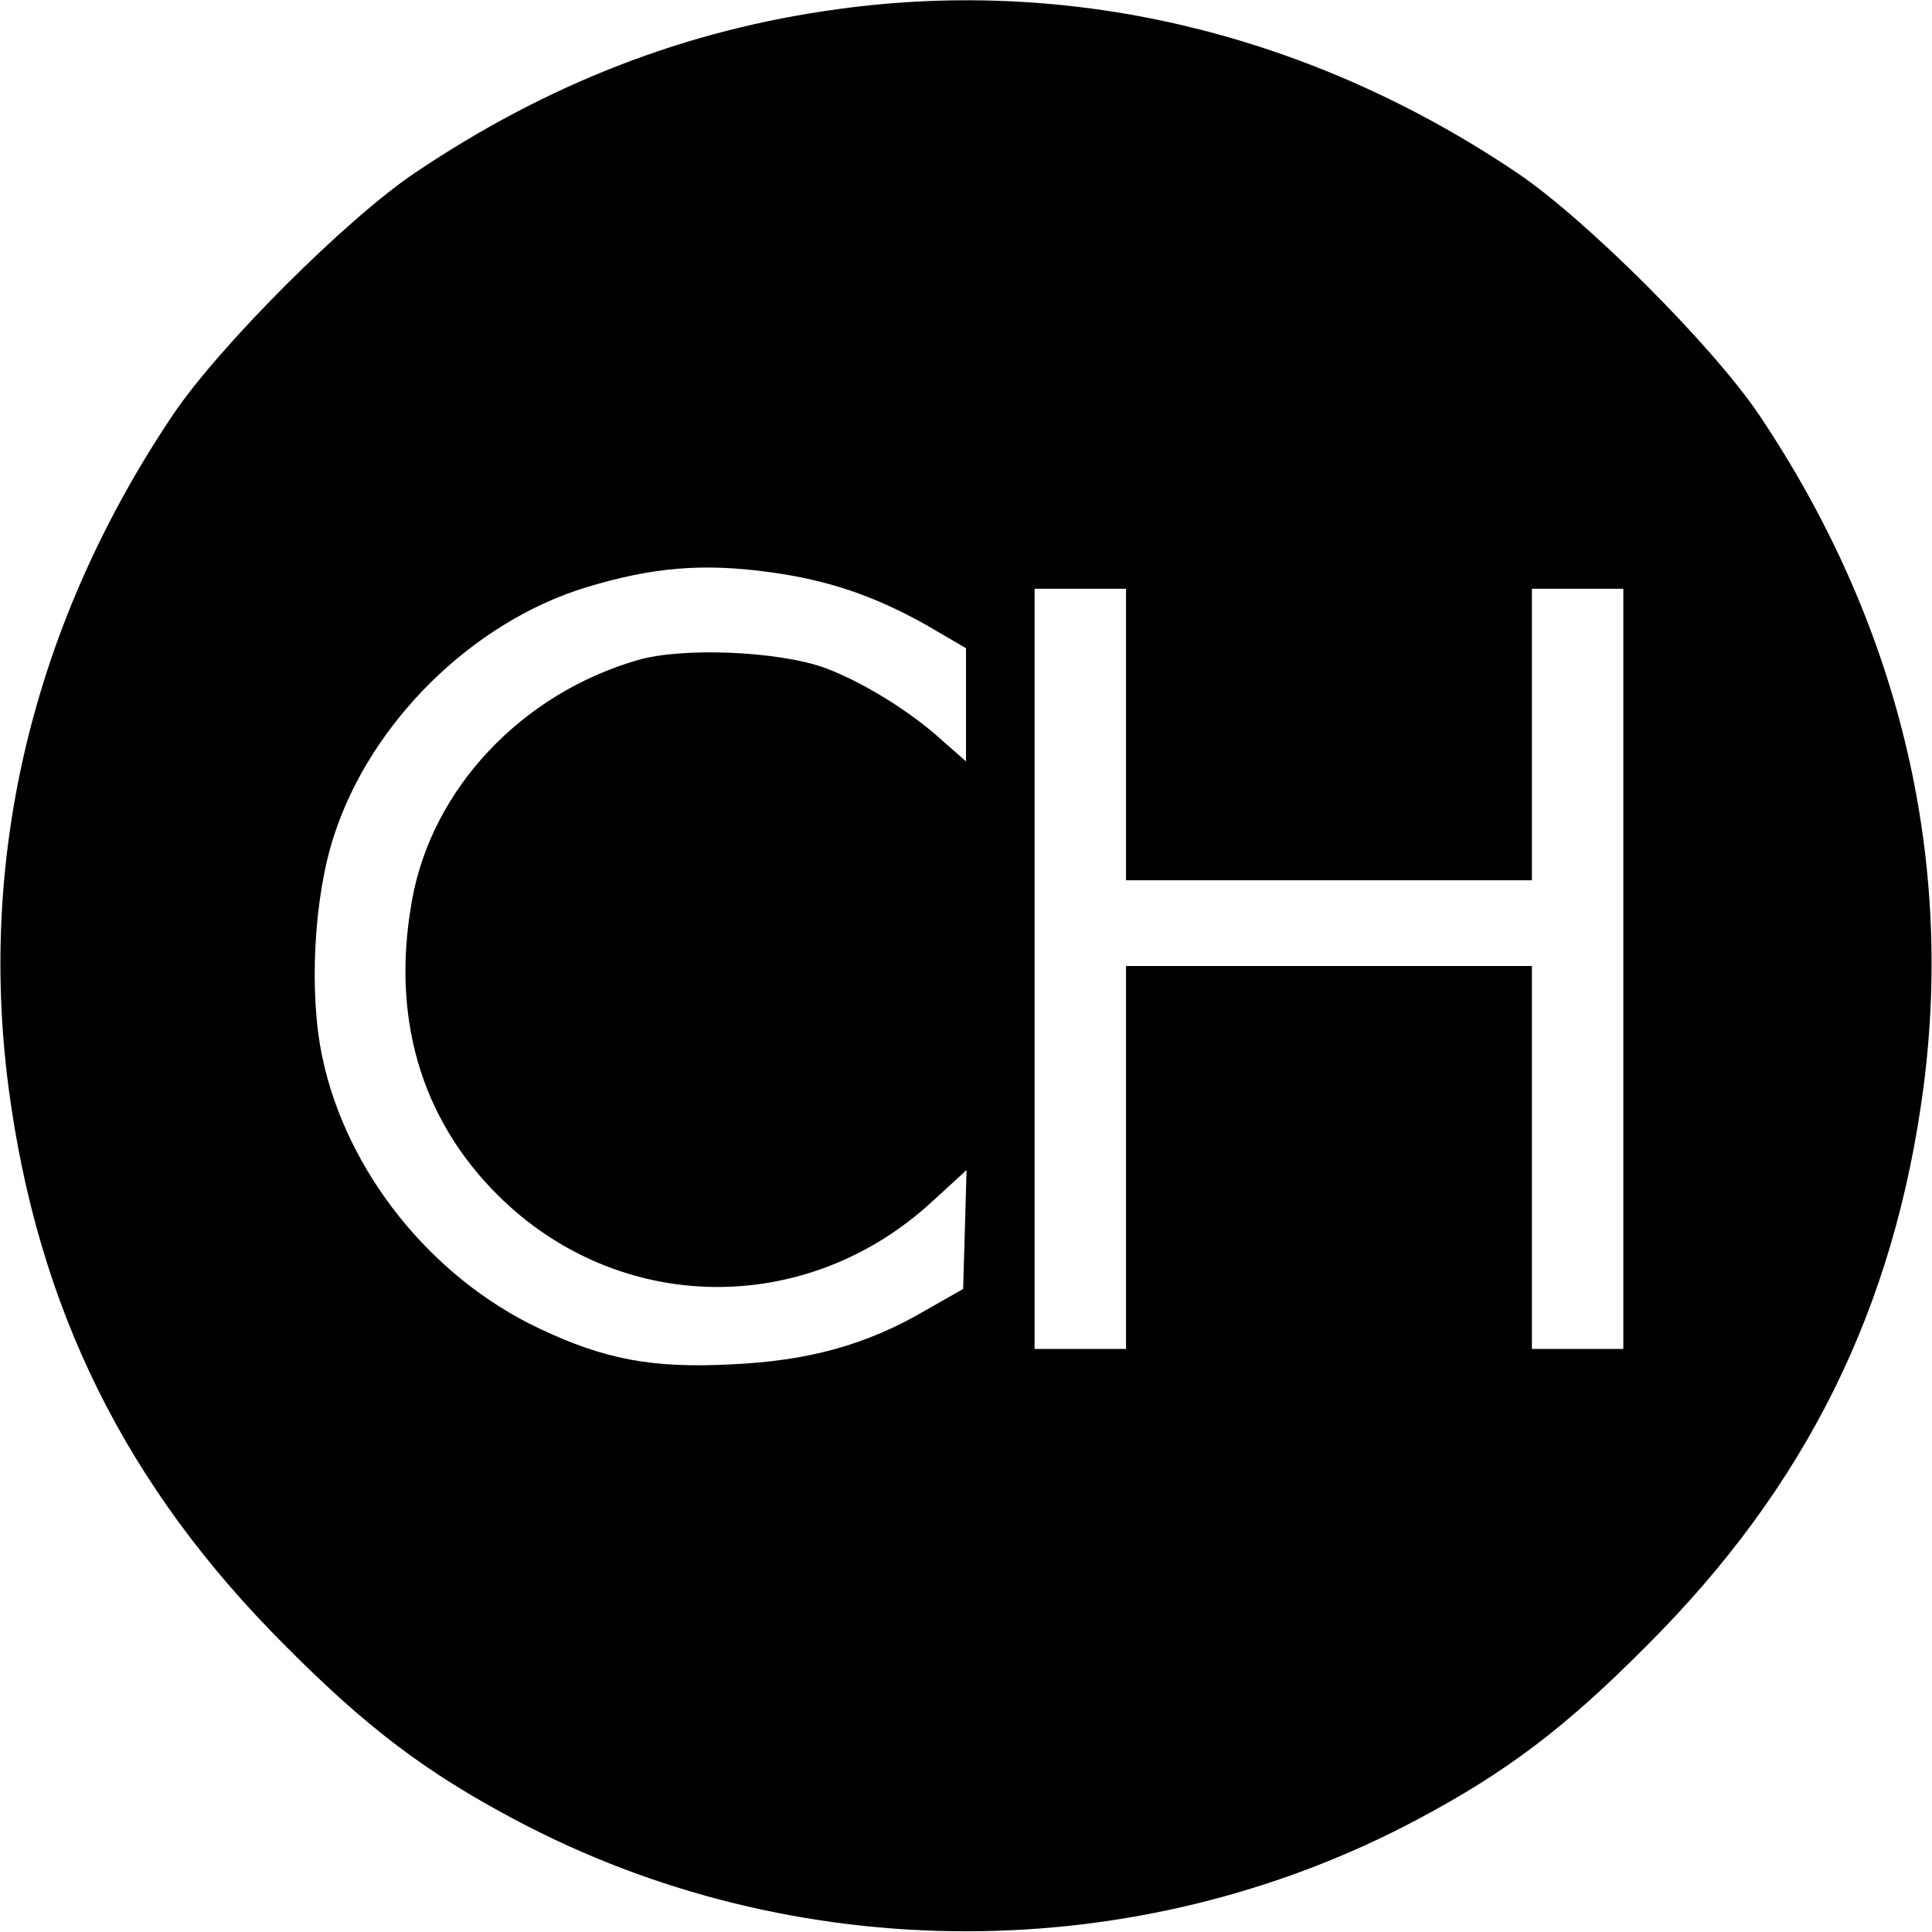 <?xml version="1.0" standalone="no"?>
<!DOCTYPE svg PUBLIC "-//W3C//DTD SVG 20010904//EN"
 "http://www.w3.org/TR/2001/REC-SVG-20010904/DTD/svg10.dtd">
<svg version="1.0" xmlns="http://www.w3.org/2000/svg"
 width="338pt" height="338pt" viewBox="0 0 338 338"
 preserveAspectRatio="xMidYMid meet">
<g transform="translate(0,338) scale(0.1,-0.1)"
fill="#000000" stroke="none">
<path d="M1466 3364 c-265 -36 -508 -130 -741 -287 -120 -81 -341 -302 -422
-422 -242 -360 -342 -766 -288 -1178 51 -386 205 -698 485 -977 141 -142 244
-220 400 -303 490 -261 1090 -261 1580 0 156 83 259 161 400 303 280 279 434
591 485 977 54 412 -46 818 -288 1178 -81 120 -302 341 -422 422 -360 243
-776 344 -1189 287z m-119 -985 c102 -14 181 -41 271 -91 l72 -42 0 -99 0 -99
-41 36 c-58 53 -142 104 -207 128 -82 29 -249 36 -327 13 -203 -59 -359 -225
-394 -419 -37 -203 14 -381 149 -516 211 -211 541 -216 762 -11 l59 54 -3
-104 -3 -104 -65 -37 c-104 -61 -206 -89 -342 -95 -138 -7 -221 9 -335 63
-190 90 -337 275 -379 474 -24 112 -15 280 20 387 64 199 242 374 440 435 118
36 206 43 323 27z m623 -284 l0 -255 355 0 355 0 0 255 0 255 80 0 80 0 0
-665 0 -665 -80 0 -80 0 0 335 0 335 -355 0 -355 0 0 -335 0 -335 -80 0 -80 0
0 665 0 665 80 0 80 0 0 -255z"/>
</g>
</svg>
